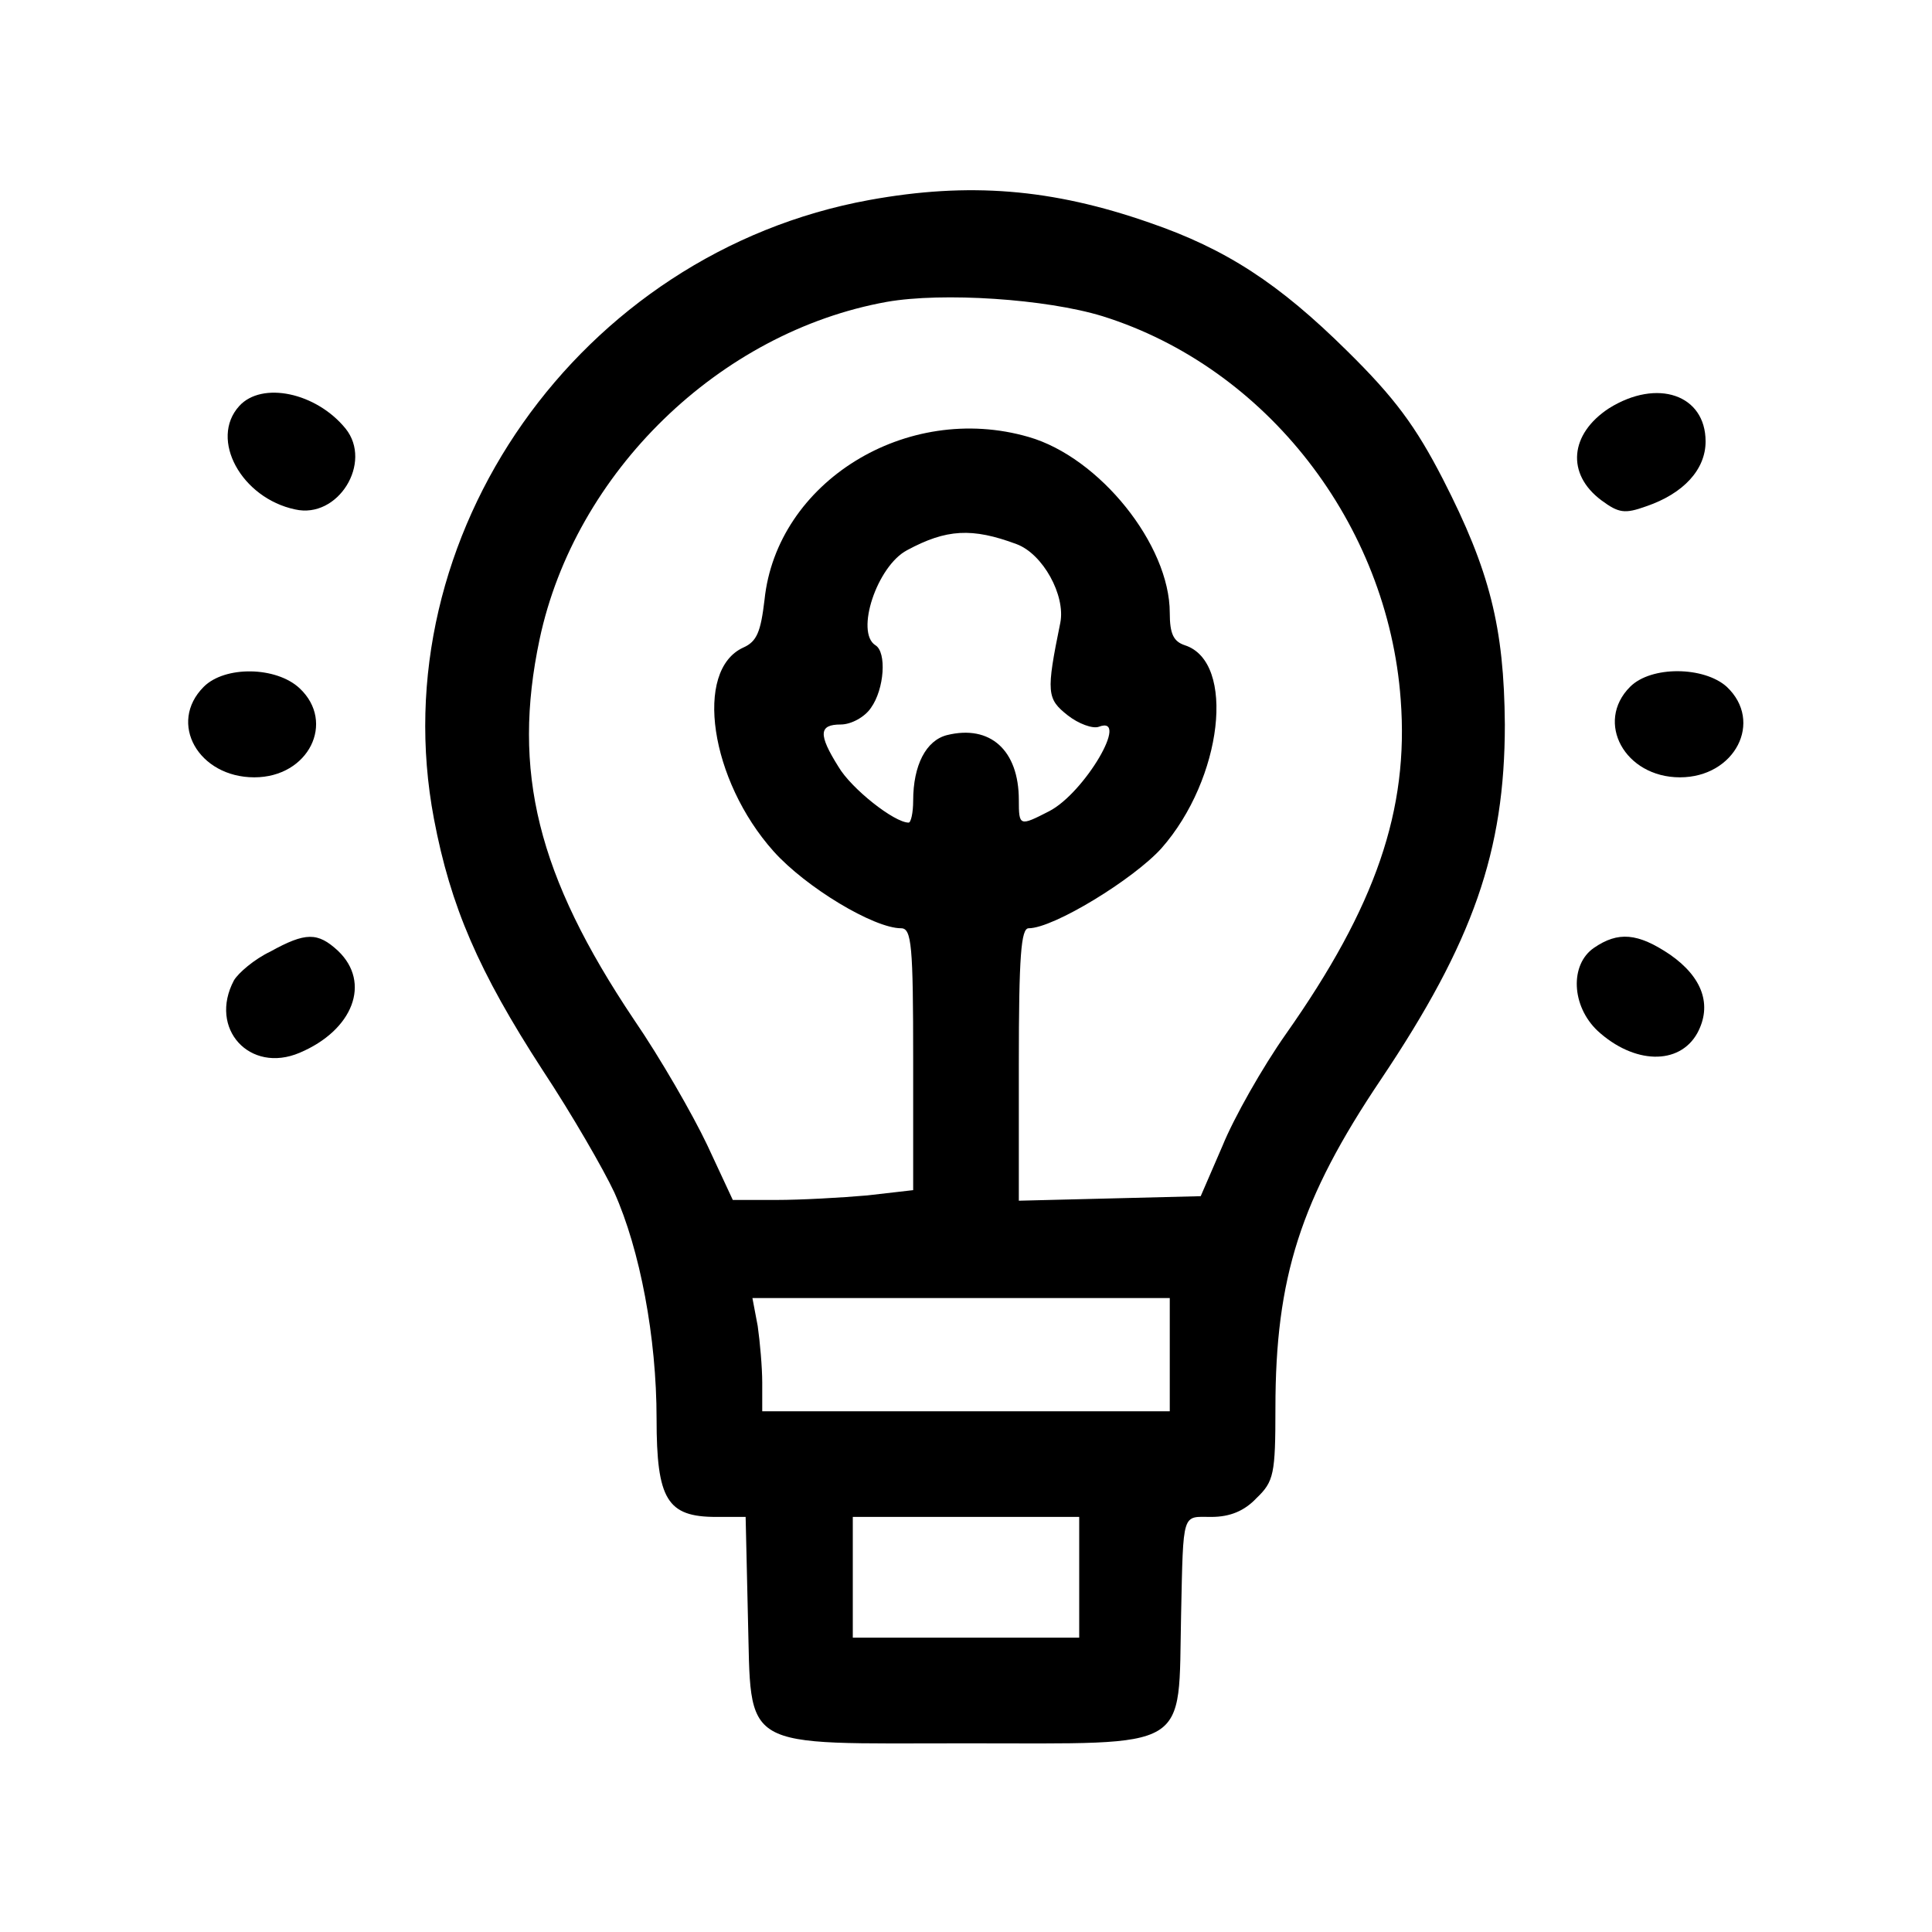 <?xml version="1.0" standalone="no"?>
<!DOCTYPE svg PUBLIC "-//W3C//DTD SVG 20010904//EN"
 "http://www.w3.org/TR/2001/REC-SVG-20010904/DTD/svg10.dtd">
<svg version="1.0" xmlns="http://www.w3.org/2000/svg"
 width="256pt" height="256pt" viewBox="0 0 256 256"
 preserveAspectRatio="xMidYMid meet">
<g transform="translate(0,256) scale(0.1,-0.1)"
fill="#000000" stroke="none">
<path d="M1152 2295 c-384 -70 -648 -445 -577 -820 22 -116 59 -202 144 -333
39 -59 81 -132 95 -162 34 -76 56 -192 56 -300 0 -107 14 -130 79 -130 l39 0
3 -131 c5 -181 -15 -169 290 -169 301 0 280 -12 284 170 3 139 1 130 40 130
25 0 44 8 60 25 23 22 25 32 25 119 0 173 33 277 140 436 122 182 164 302 164
470 -1 129 -20 204 -82 325 -36 70 -64 108 -127 170 -90 89 -160 135 -262 170
-129 45 -239 54 -371 30z m309 -154 c217 -68 378 -275 395 -508 11 -146 -33
-274 -152 -443 -31 -44 -69 -111 -84 -148 l-29 -67 -120 -3 -121 -3 0 181 c0
144 3 180 13 180 33 0 139 65 176 106 81 92 99 247 31 269 -15 5 -20 15 -20
43 0 90 -93 206 -187 233 -162 47 -334 -60 -350 -216 -5 -42 -10 -55 -28 -63
-66 -30 -44 -176 40 -270 43 -48 133 -102 169 -102 14 0 16 -23 16 -174 l0
-173 -61 -7 c-34 -3 -88 -6 -120 -6 l-58 0 -34 73 c-19 40 -62 115 -97 166
-128 191 -162 329 -125 504 47 221 238 407 460 447 74 13 211 4 286 -19z
m-114 -302 c35 -13 65 -68 58 -104 -19 -93 -18 -101 10 -123 14 -11 33 -18 41
-15 42 16 -19 -88 -66 -112 -39 -20 -40 -20 -40 15 0 66 -38 100 -95 86 -28
-7 -45 -40 -45 -87 0 -16 -3 -29 -6 -29 -19 0 -76 45 -93 74 -27 43 -26 56 3
56 14 0 32 10 40 22 18 25 21 74 6 83 -27 17 2 105 42 126 52 28 86 30 145 8z
m203 -1074 l0 -75 -270 0 -270 0 0 38 c0 20 -3 54 -6 75 l-7 37 277 0 276 0 0
-75z m-120 -295 l0 -80 -150 0 -150 0 0 80 0 80 150 0 150 0 0 -80z"/>
<path d="M317 2022 c-40 -44 3 -122 74 -137 57 -13 103 62 67 107 -39 48 -111
63 -141 30z"/>
<path d="M2132 2019 c-52 -34 -57 -87 -10 -122 23 -17 31 -18 59 -8 50 17 79
49 79 86 0 62 -64 84 -128 44z"/>
<path d="M270 1650 c-48 -48 -7 -120 67 -120 72 0 108 73 60 118 -31 29 -99
30 -127 2z"/>
<path d="M2160 1650 c-47 -47 -7 -120 66 -120 73 0 111 74 62 120 -30 27 -100
28 -128 0z"/>
<path d="M358 1299 c-21 -10 -42 -28 -48 -38 -34 -64 21 -124 87 -96 71 30 95
93 51 135 -27 25 -43 25 -90 -1z"/>
<path d="M2112 1304 c-32 -22 -30 -77 5 -110 48 -44 108 -46 132 -3 20 37 7
74 -36 104 -43 29 -69 31 -101 9z"/>
</g>
</svg>
